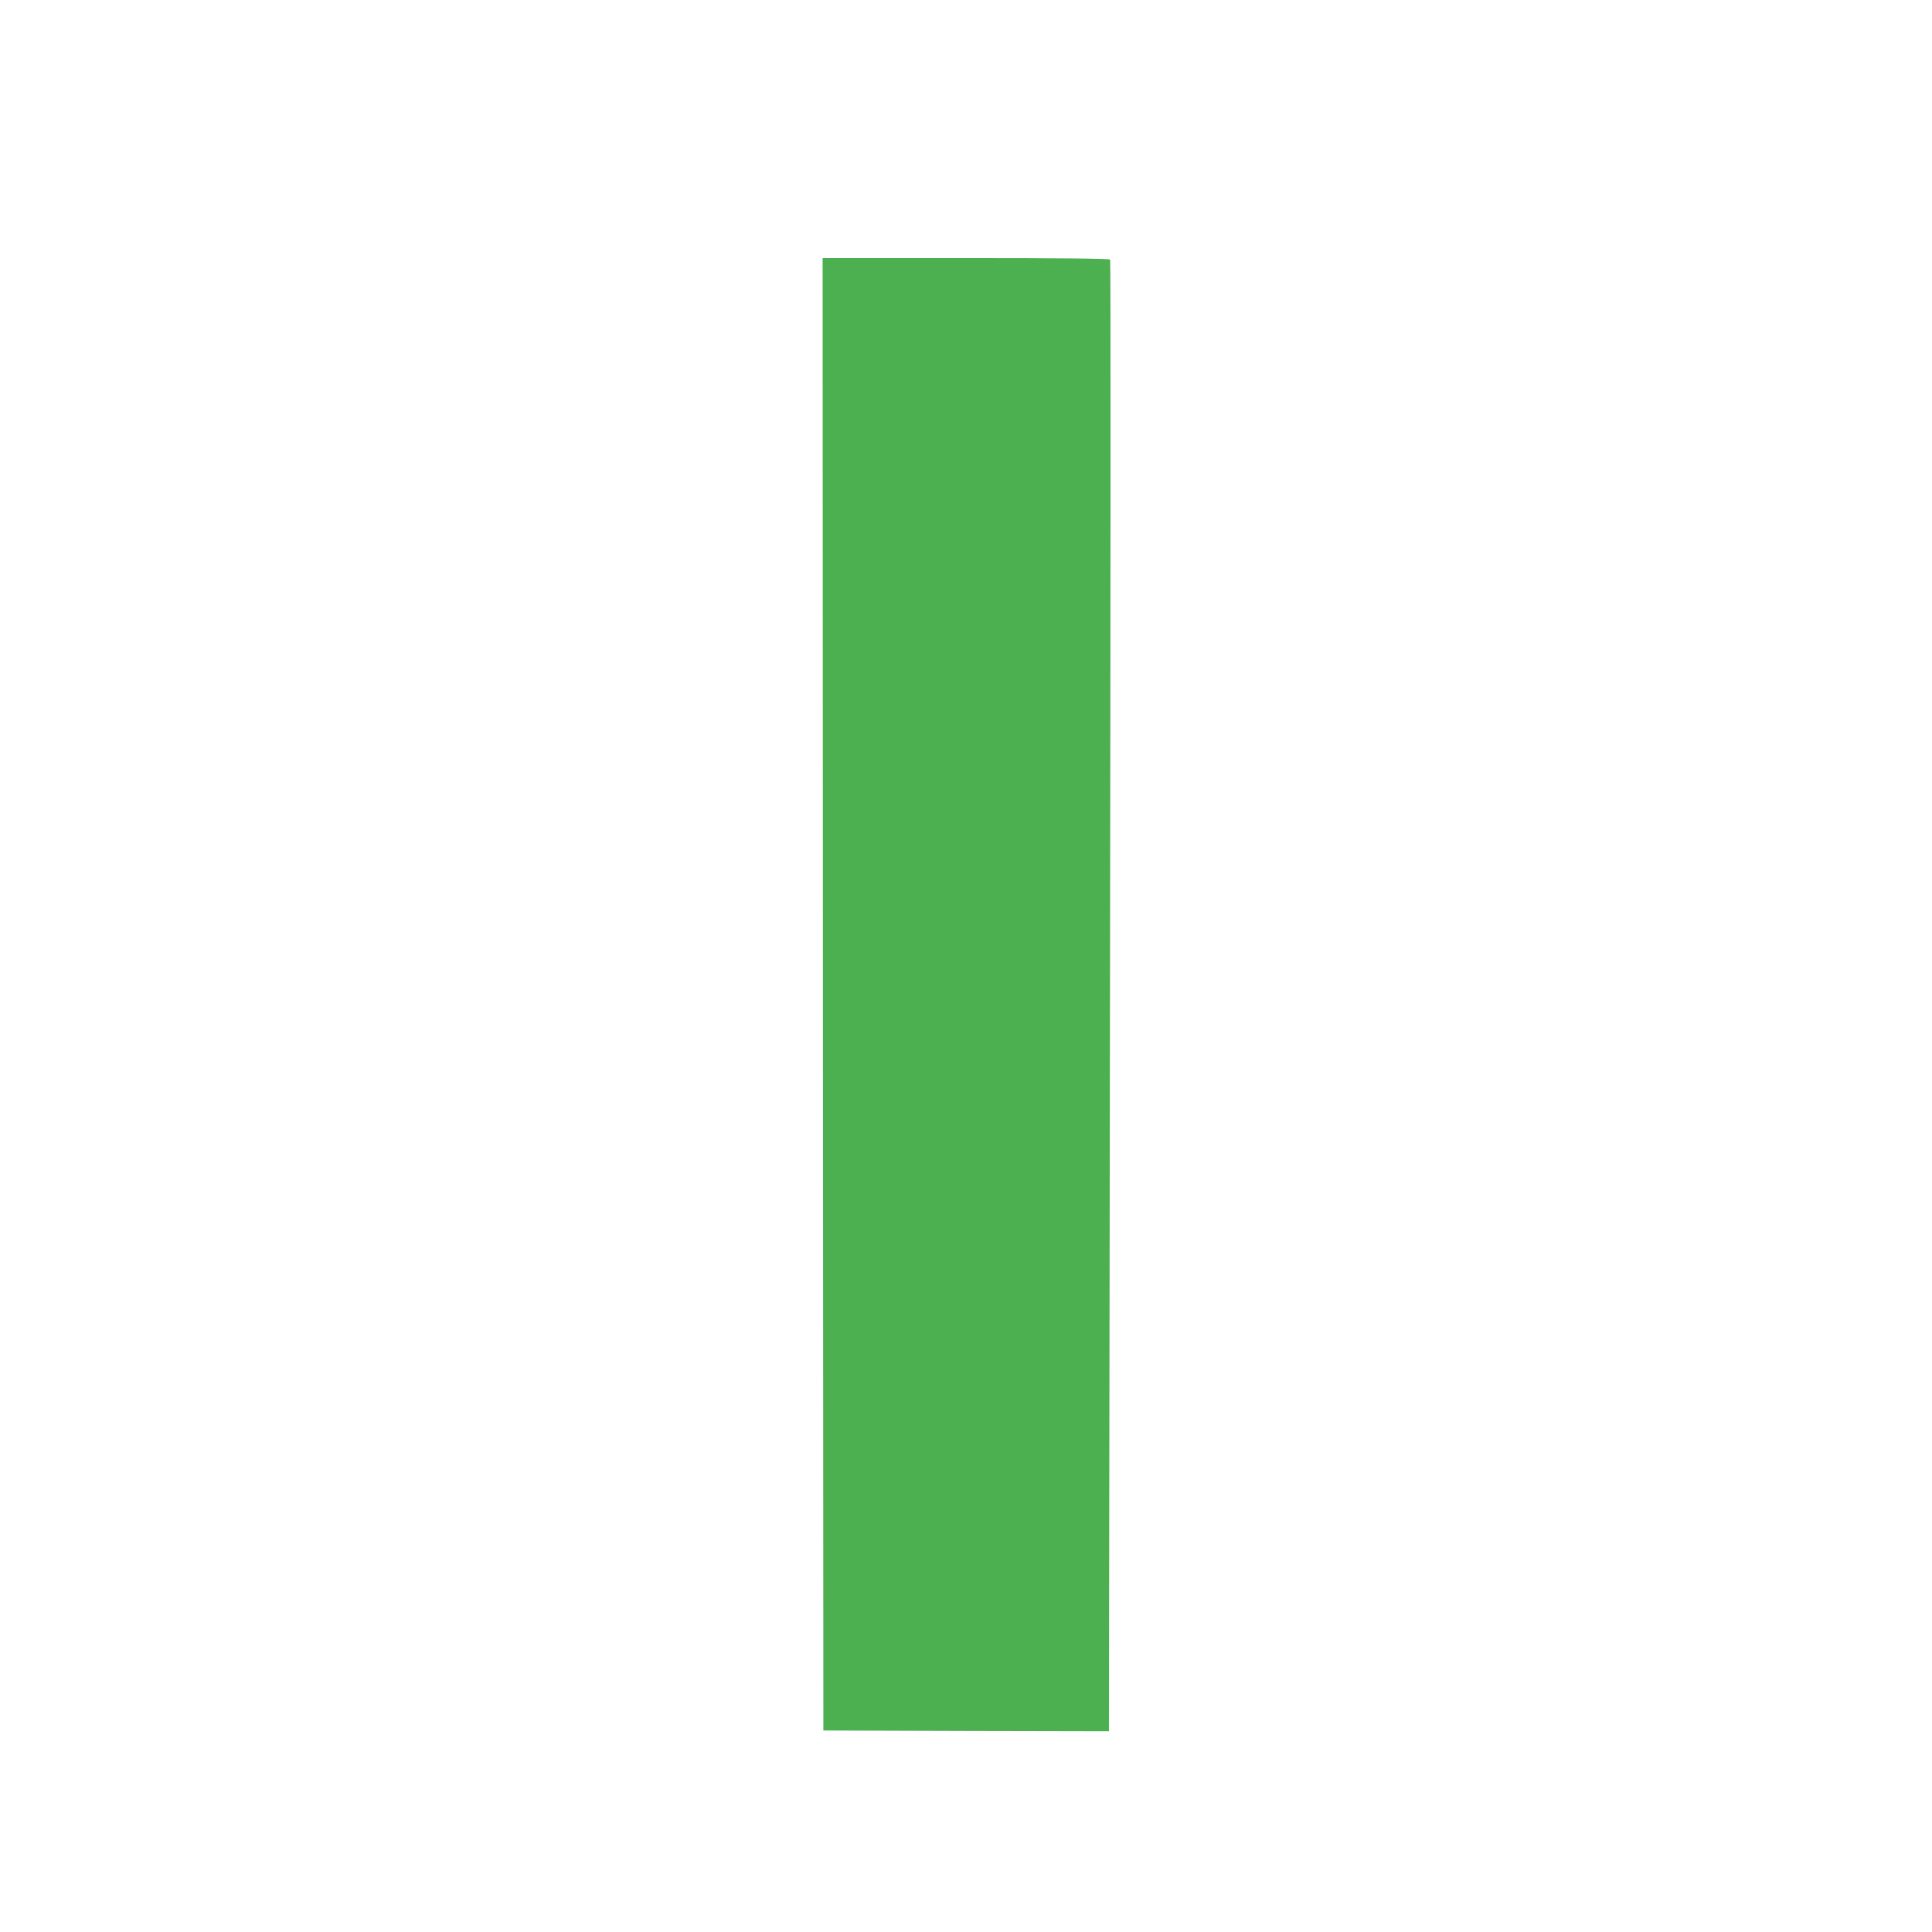 <?xml version="1.0" standalone="no"?>
<!DOCTYPE svg PUBLIC "-//W3C//DTD SVG 20010904//EN"
 "http://www.w3.org/TR/2001/REC-SVG-20010904/DTD/svg10.dtd">
<svg version="1.0" xmlns="http://www.w3.org/2000/svg"
 width="1280pt" height="1280pt" viewBox="0 0 1280 1280"
 preserveAspectRatio="xMidYMid meet">
<g transform="translate(0,1280) scale(0.1,-0.1)"
fill="#4caf50" stroke="none">
<path d="M5452 6213 l3 -4878 946 -3 946 -2 7 4870 c4 2678 5 4874 1 4880 -4
7 -327 10 -956 10 l-949 0 2 -4877z"/>
</g>
</svg>
